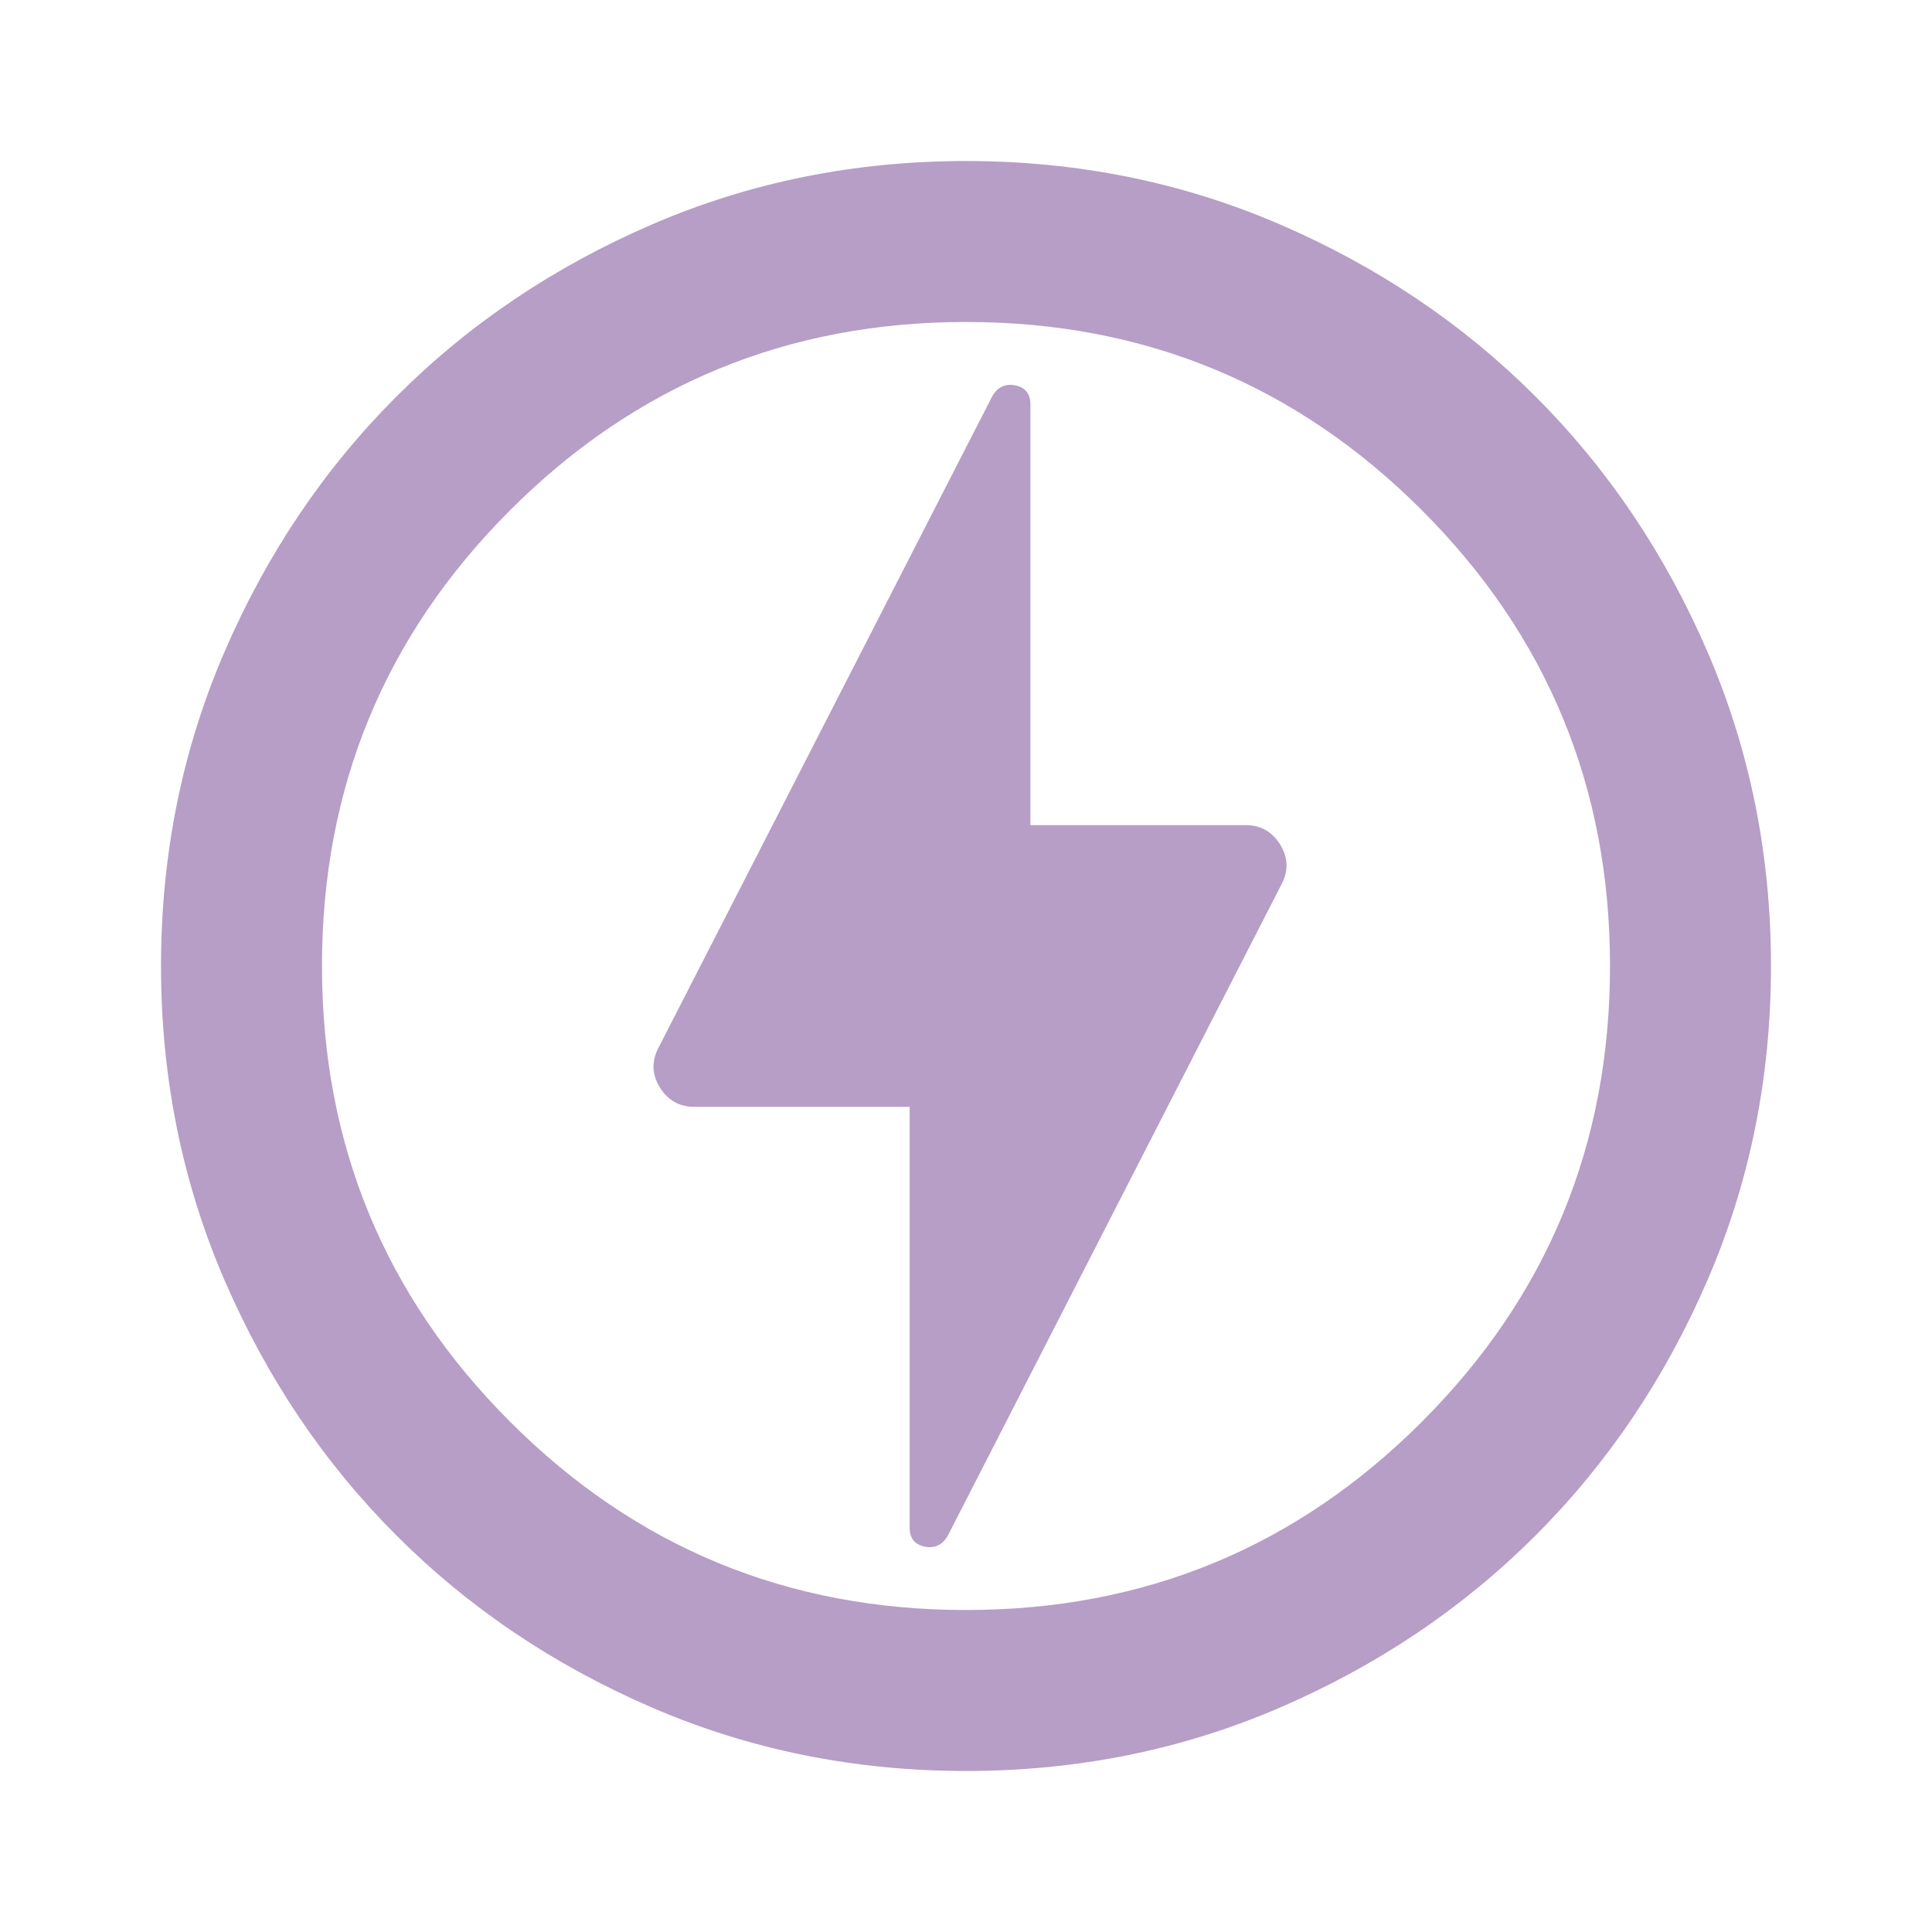 <svg width="32" height="32" viewBox="0 0 32 32" fill="none" xmlns="http://www.w3.org/2000/svg">
<path d="M15.7 25.433L21.233 14.633C21.345 14.411 21.333 14.194 21.2 13.983C21.067 13.772 20.878 13.667 20.633 13.667H17.067V6.7C17.067 6.522 16.983 6.417 16.817 6.383C16.65 6.35 16.522 6.411 16.433 6.567L10.9 17.367C10.789 17.589 10.8 17.806 10.933 18.017C11.067 18.228 11.256 18.333 11.5 18.333H15.067V25.3C15.067 25.478 15.15 25.583 15.317 25.617C15.483 25.65 15.611 25.589 15.7 25.433ZM16 29.333C14.156 29.333 12.422 28.983 10.8 28.283C9.178 27.583 7.767 26.633 6.567 25.433C5.367 24.233 4.417 22.822 3.717 21.2C3.017 19.578 2.667 17.844 2.667 16C2.667 14.156 3.017 12.422 3.717 10.8C4.417 9.178 5.367 7.767 6.567 6.567C7.767 5.367 9.178 4.417 10.8 3.717C12.422 3.017 14.156 2.667 16 2.667C17.845 2.667 19.578 3.017 21.2 3.717C22.822 4.417 24.233 5.367 25.433 6.567C26.633 7.767 27.583 9.178 28.283 10.8C28.983 12.422 29.333 14.156 29.333 16C29.333 17.844 28.983 19.578 28.283 21.2C27.583 22.822 26.633 24.233 25.433 25.433C24.233 26.633 22.822 27.583 21.2 28.283C19.578 28.983 17.845 29.333 16 29.333ZM16 26.667C18.956 26.667 21.472 25.628 23.55 23.55C25.628 21.472 26.667 18.956 26.667 16C26.667 13.044 25.628 10.528 23.55 8.45C21.472 6.372 18.956 5.333 16 5.333C13.044 5.333 10.528 6.372 8.45 8.45C6.372 10.528 5.333 13.044 5.333 16C5.333 18.956 6.372 21.472 8.45 23.55C10.528 25.628 13.044 26.667 16 26.667Z" fill="#B69EC6"/>
</svg>
